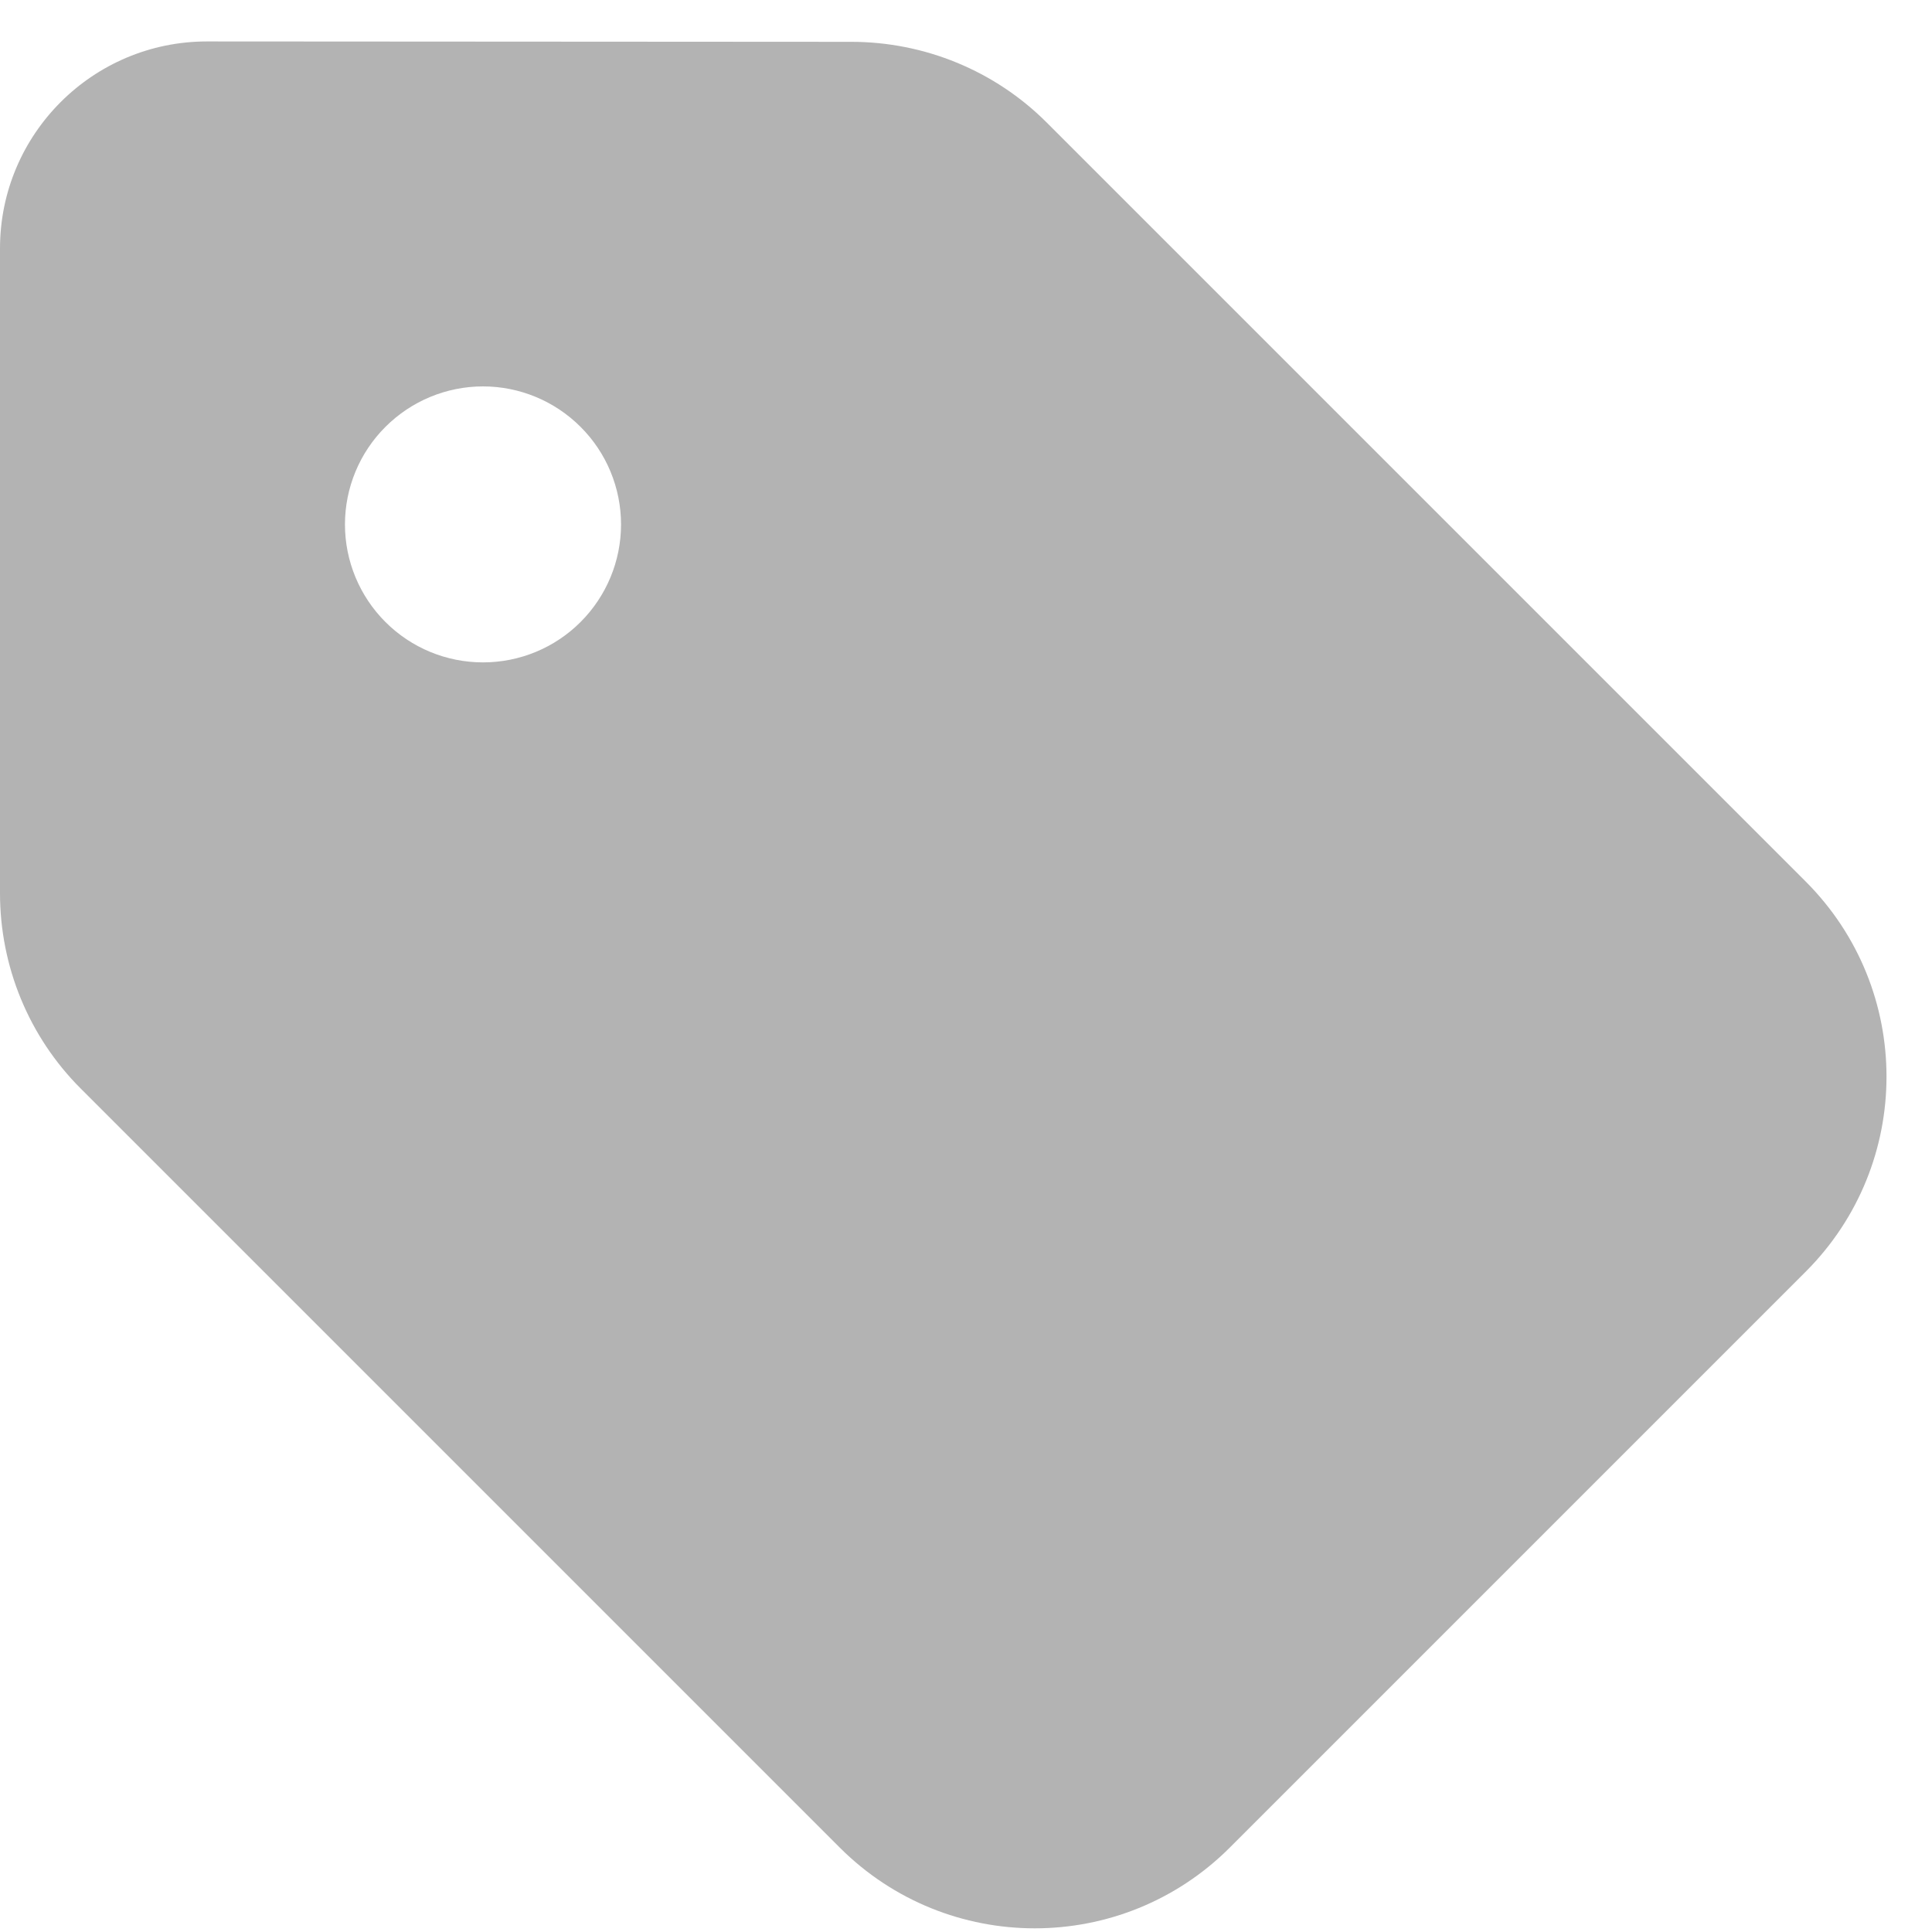 <svg width="20" height="20" viewBox="0 0 20 20" fill="none" xmlns="http://www.w3.org/2000/svg">
<path d="M0 2.572V9.246C0 10.005 0.299 10.732 0.835 11.268L8.692 19.125C9.808 20.241 11.616 20.241 12.732 19.125L18.692 13.165C19.808 12.049 19.808 10.241 18.692 9.125L10.835 1.268C10.299 0.732 9.571 0.433 8.812 0.433L2.143 0.429C0.96 0.429 0 1.389 0 2.572ZM5 4C5.379 4 5.742 4.151 6.01 4.419C6.278 4.686 6.429 5.05 6.429 5.429C6.429 5.808 6.278 6.171 6.01 6.439C5.742 6.707 5.379 6.857 5 6.857C4.621 6.857 4.258 6.707 3.99 6.439C3.722 6.171 3.571 5.808 3.571 5.429C3.571 5.05 3.722 4.686 3.99 4.419C4.258 4.151 4.621 4 5 4Z" fill="#B3B3B3"/>
</svg>
